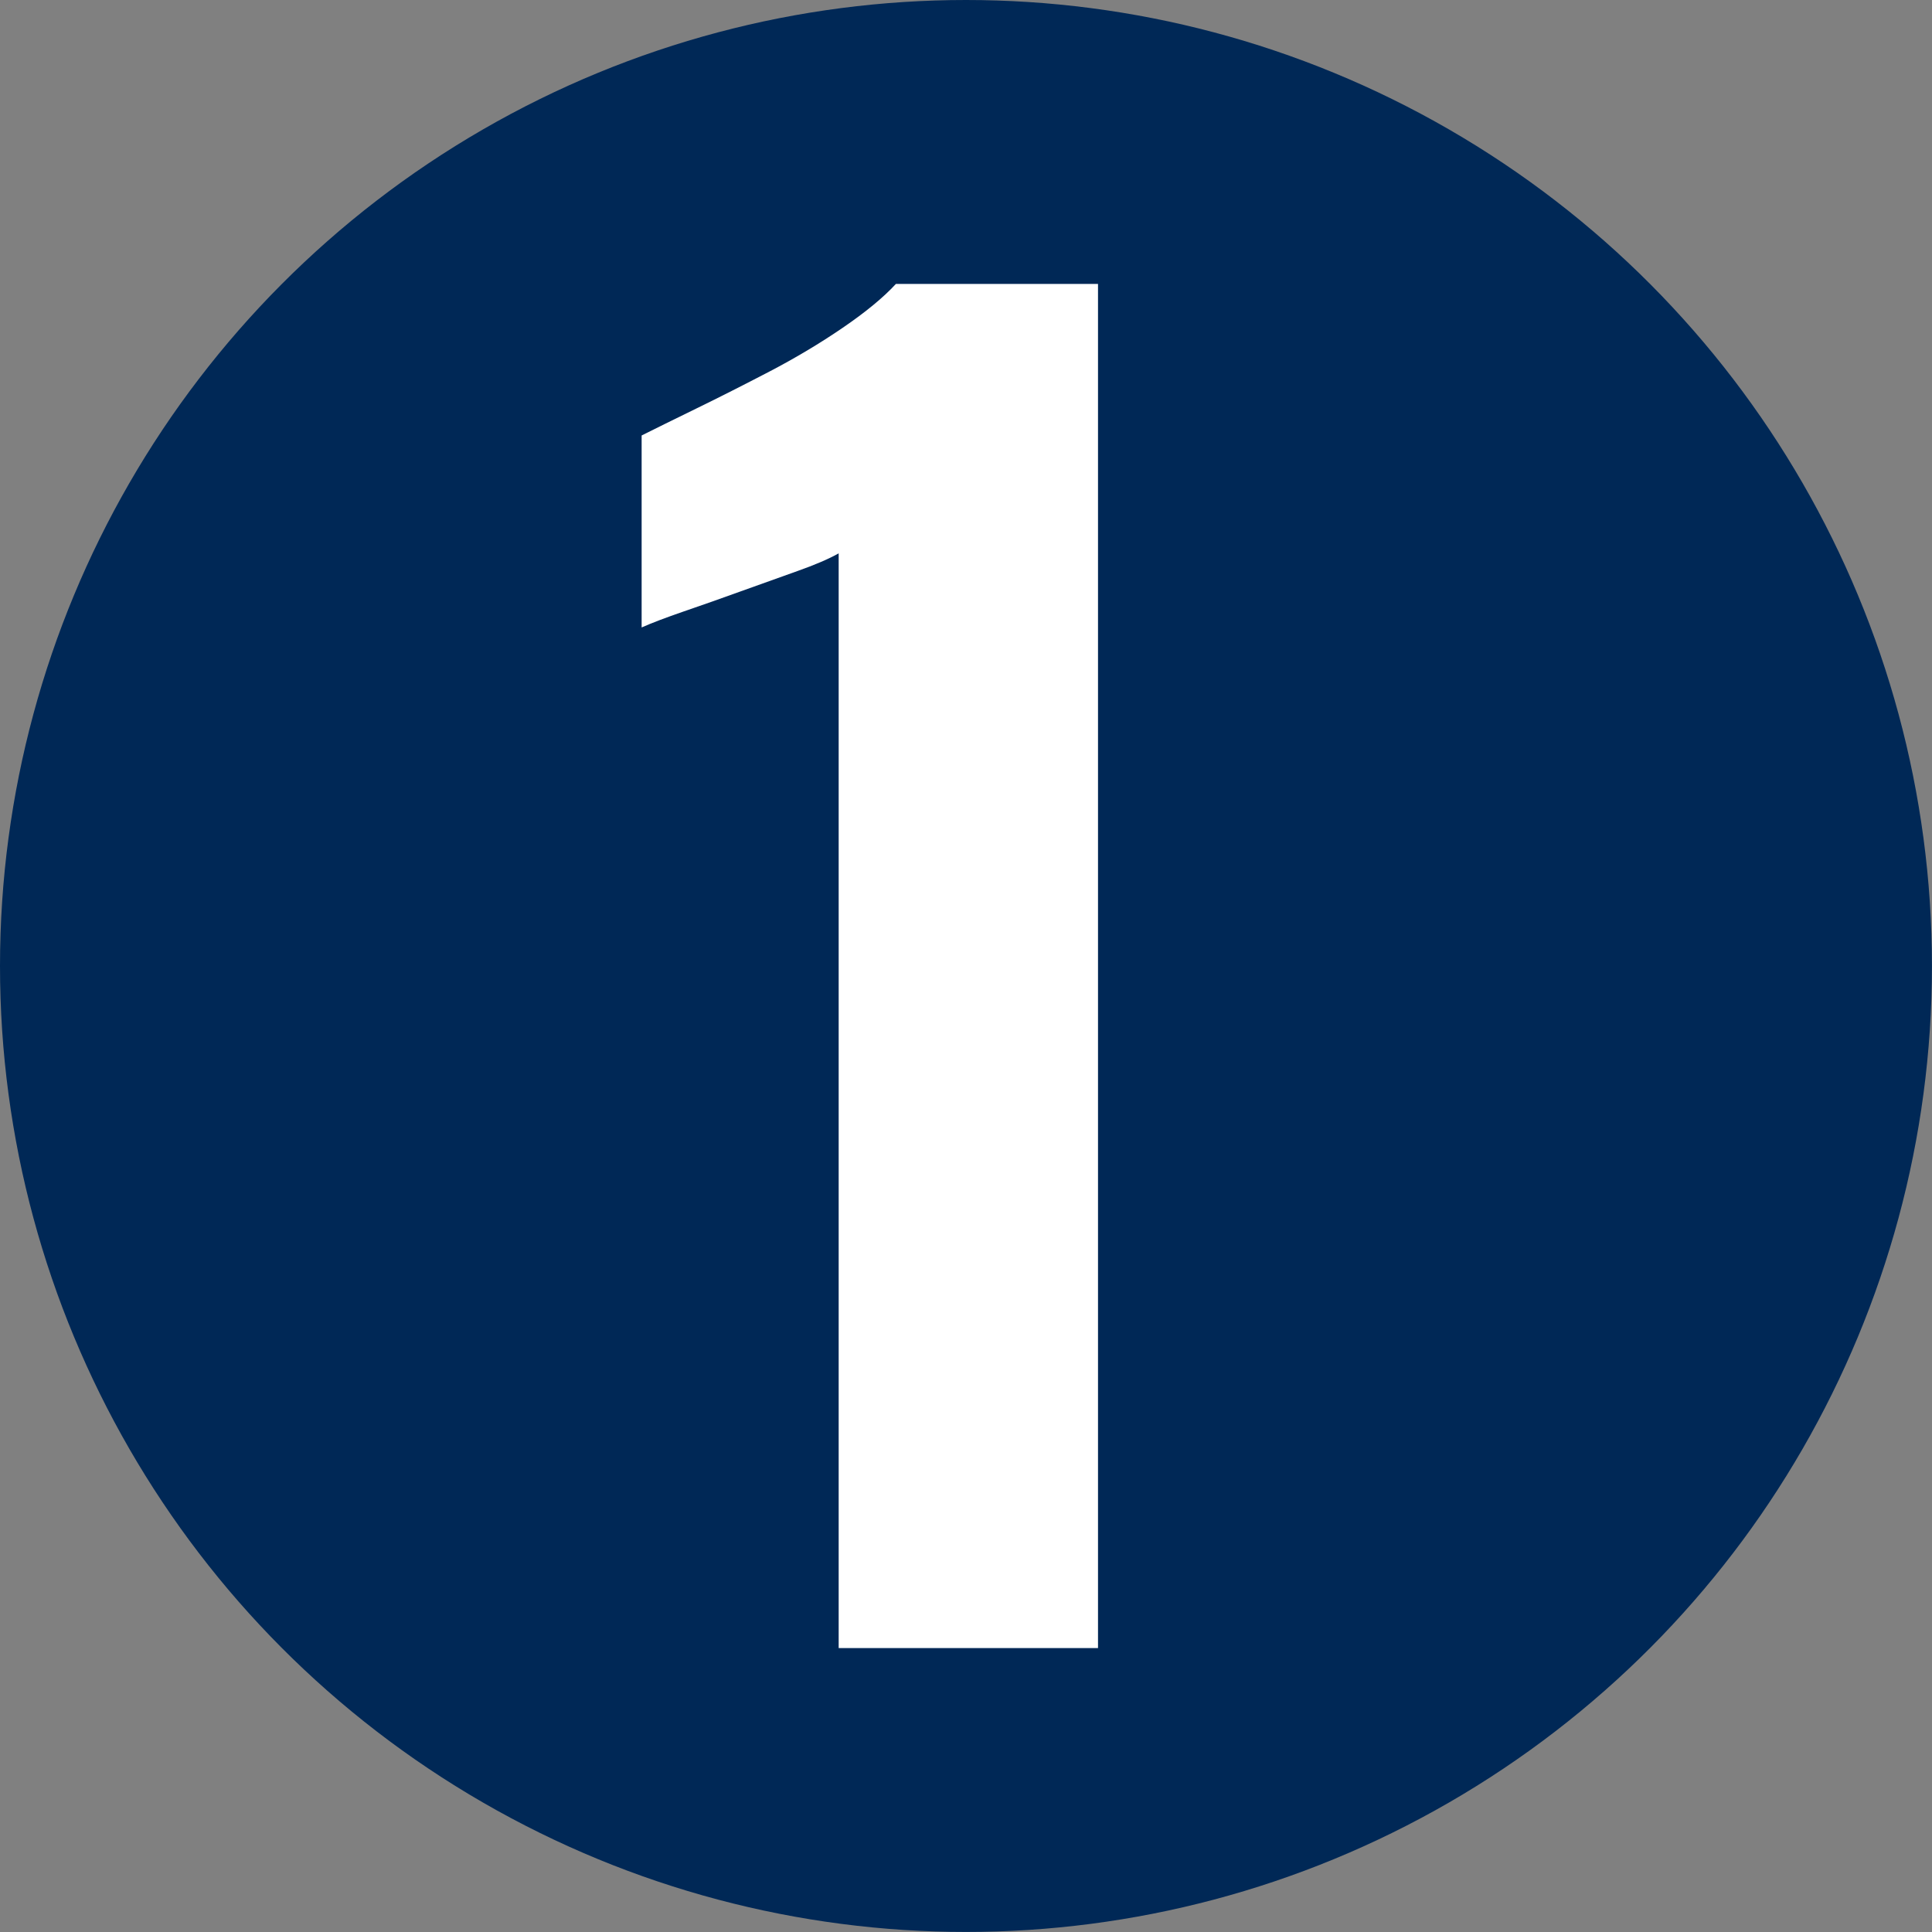 <svg xmlns="http://www.w3.org/2000/svg" id="Layer_2" data-name="Layer 2" viewBox="0 0 462.11 462.11"><rect x="0" y="0" width="462.11" height="462.11" fill="#808080" stroke="none"/><defs><style>      .cls-1 {        fill: #002856;      }      .cls-2 {        fill: #fff;      }    </style></defs><g id="Layer_1-2" data-name="Layer 1"><circle class="cls-1" cx="231.05" cy="231.05" r="231.05"></circle><path class="cls-2" d="M200.6,394.2V132.36c-2.42,1.35-5.71,2.76-9.87,4.23-4.17,1.48-8.66,3.09-13.49,4.83-4.83,1.75-9.4,3.36-13.7,4.83-4.3,1.48-7.65,2.76-10.07,3.83v-45.92c3.22-1.61,7.58-3.76,13.09-6.45,5.5-2.68,11.34-5.64,17.52-8.86,6.17-3.22,12.02-6.71,17.52-10.47,5.5-3.76,9.73-7.25,12.69-10.47h48.34v326.29h-62.04Z"></path></g></svg>